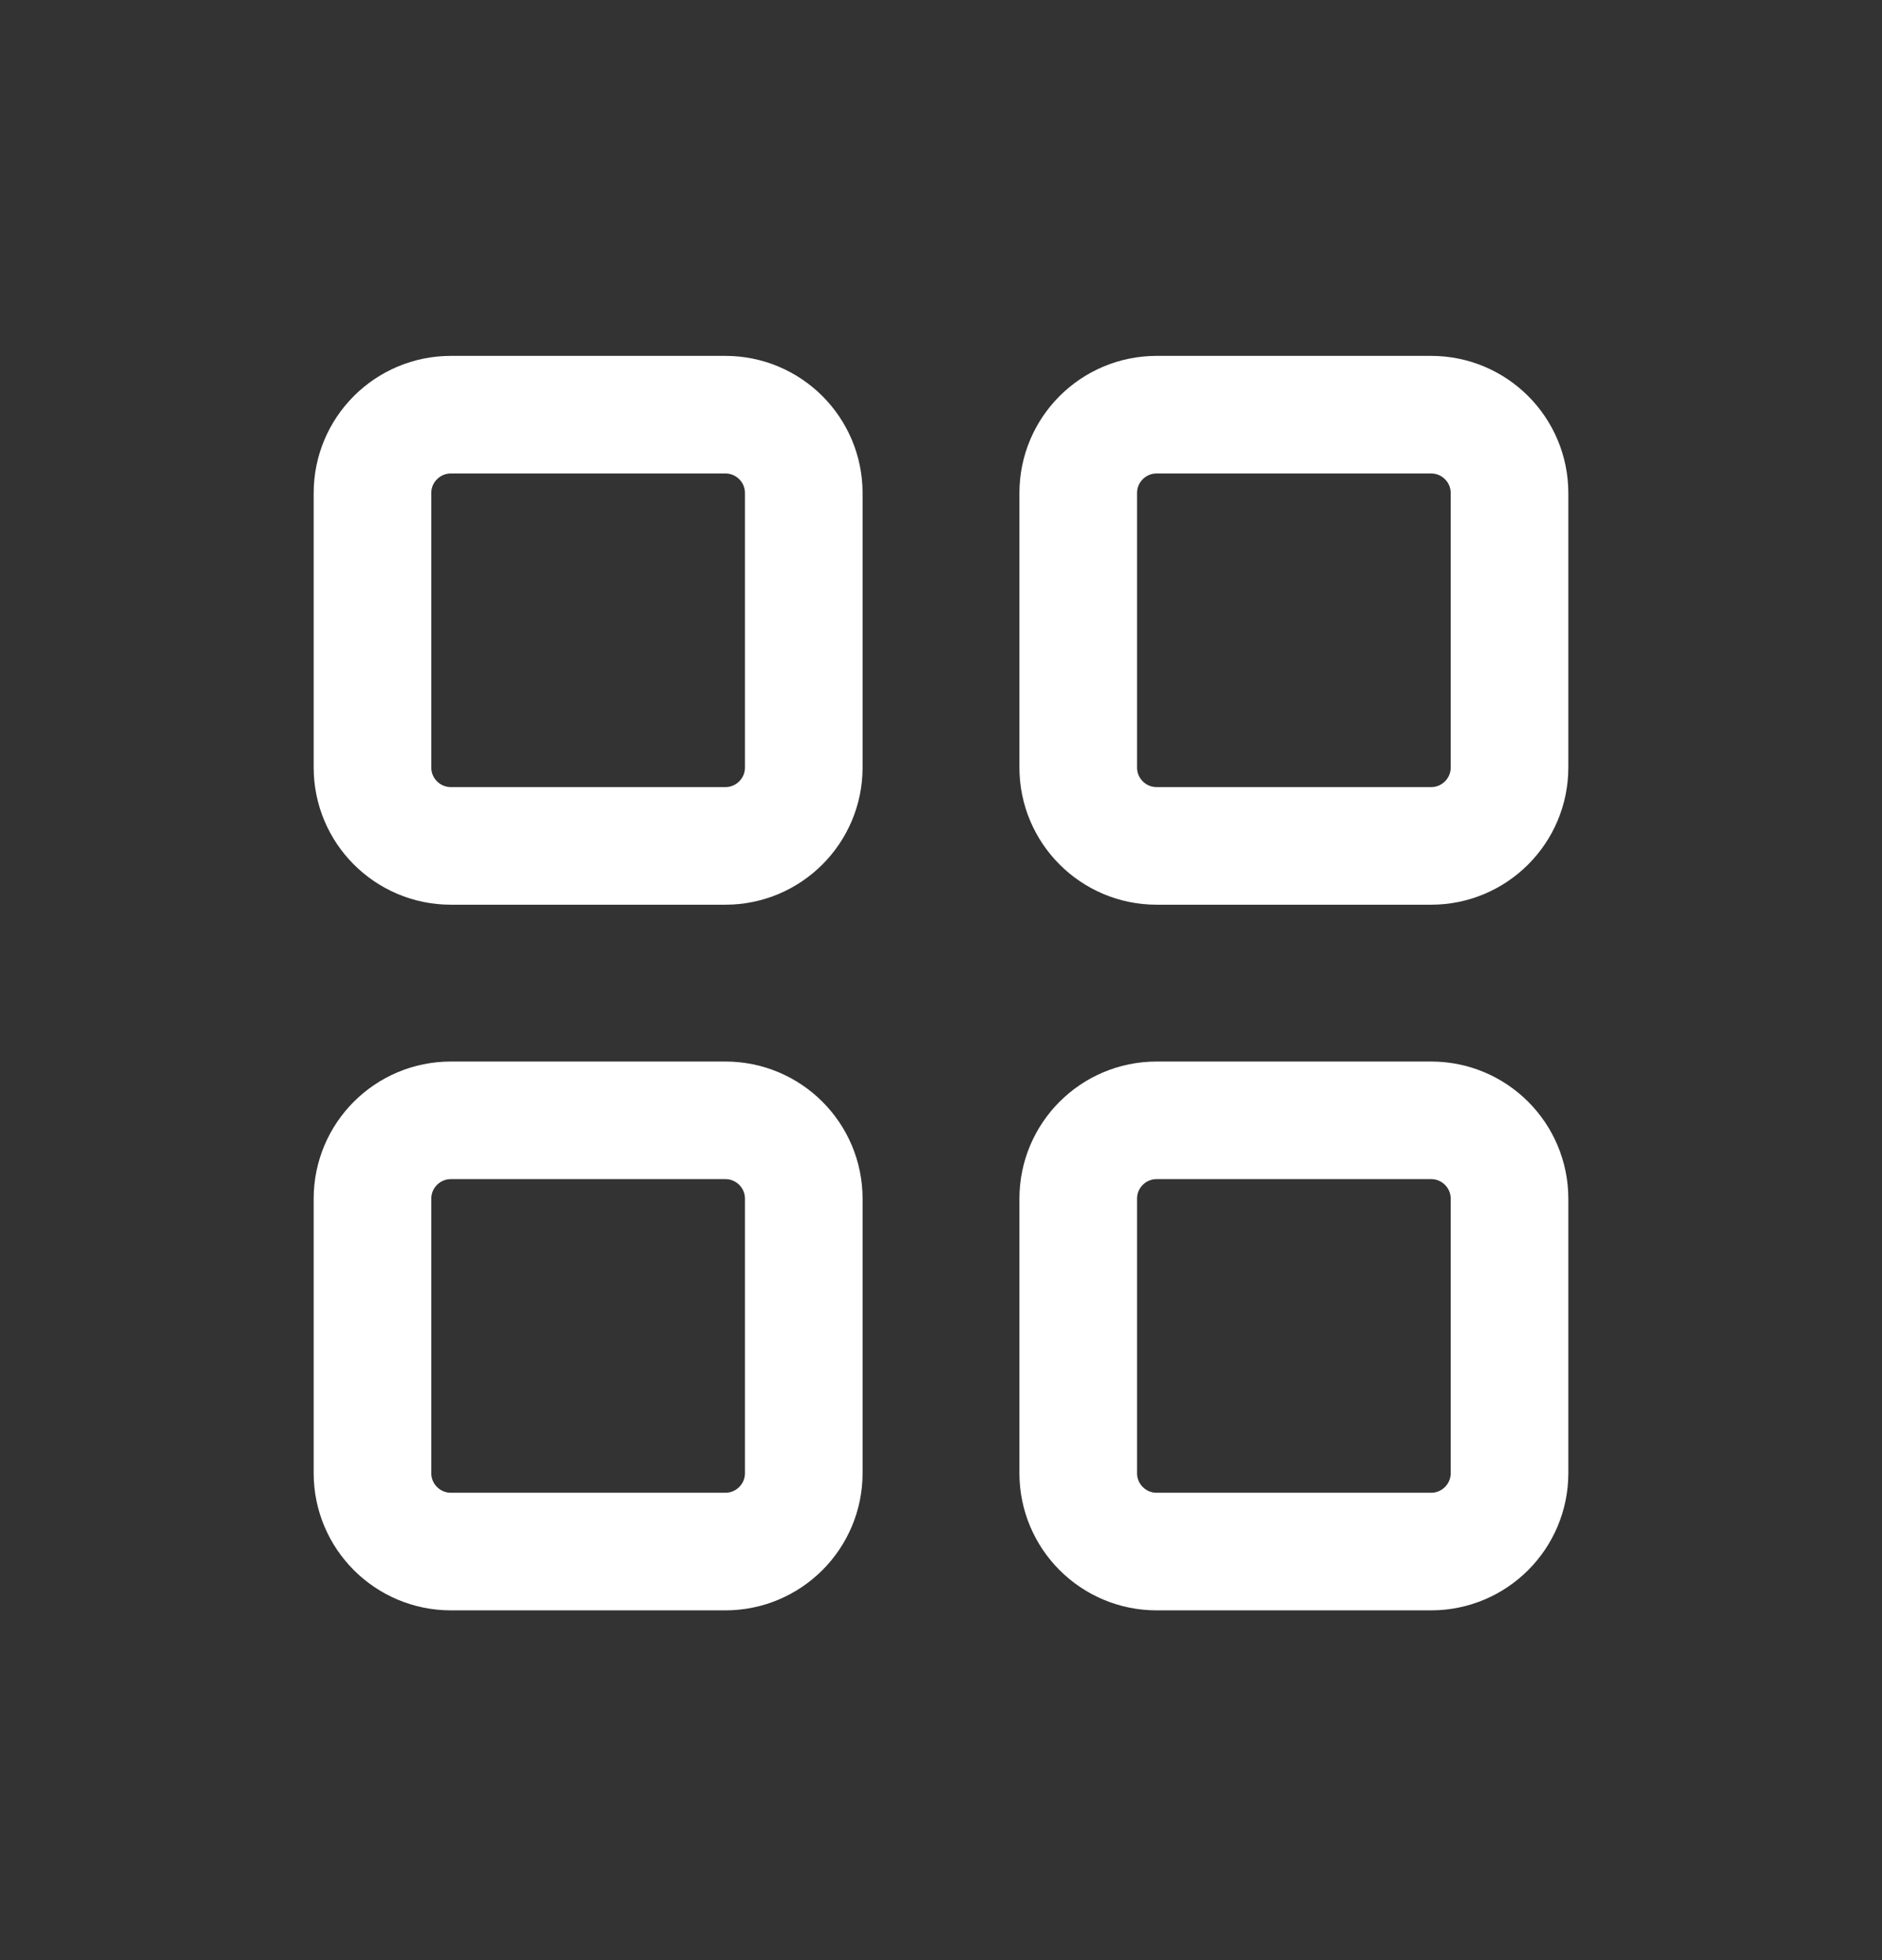 <svg width="24" height="25" viewBox="0 0 24 25" fill="none" xmlns="http://www.w3.org/2000/svg">
<rect x="0" y="0" width="24" height="25" fill="#333333" stroke="none"/>
<path d="M4.75 6.289C4.75 5.736 5.198 5.289 5.75 5.289H9.25C9.802 5.289 10.25 5.736 10.25 6.289V9.789C10.25 10.341 9.802 10.789 9.25 10.789H5.75C5.198 10.789 4.75 10.341 4.75 9.789V6.289Z" stroke="white" stroke-width="1.5" stroke-linecap="round" stroke-linejoin="round"/>
<path d="M4.75 15.289C4.75 14.736 5.198 14.289 5.75 14.289H9.25C9.802 14.289 10.25 14.736 10.25 15.289V18.789C10.25 19.341 9.802 19.789 9.25 19.789H5.75C5.198 19.789 4.75 19.341 4.75 18.789V15.289Z" stroke="white" stroke-width="1.5" stroke-linecap="round" stroke-linejoin="round"/>
<path d="M13.75 6.289C13.75 5.736 14.198 5.289 14.75 5.289H18.25C18.802 5.289 19.25 5.736 19.25 6.289V9.789C19.25 10.341 18.802 10.789 18.25 10.789H14.75C14.198 10.789 13.75 10.341 13.75 9.789V6.289Z" stroke="white" stroke-width="1.5" stroke-linecap="round" stroke-linejoin="round"/>
<path d="M13.75 15.289C13.75 14.736 14.198 14.289 14.75 14.289H18.25C18.802 14.289 19.25 14.736 19.25 15.289V18.789C19.25 19.341 18.802 19.789 18.25 19.789H14.75C14.198 19.789 13.75 19.341 13.75 18.789V15.289Z" stroke="white" stroke-width="1.5" stroke-linecap="round" stroke-linejoin="round"/>
</svg>

